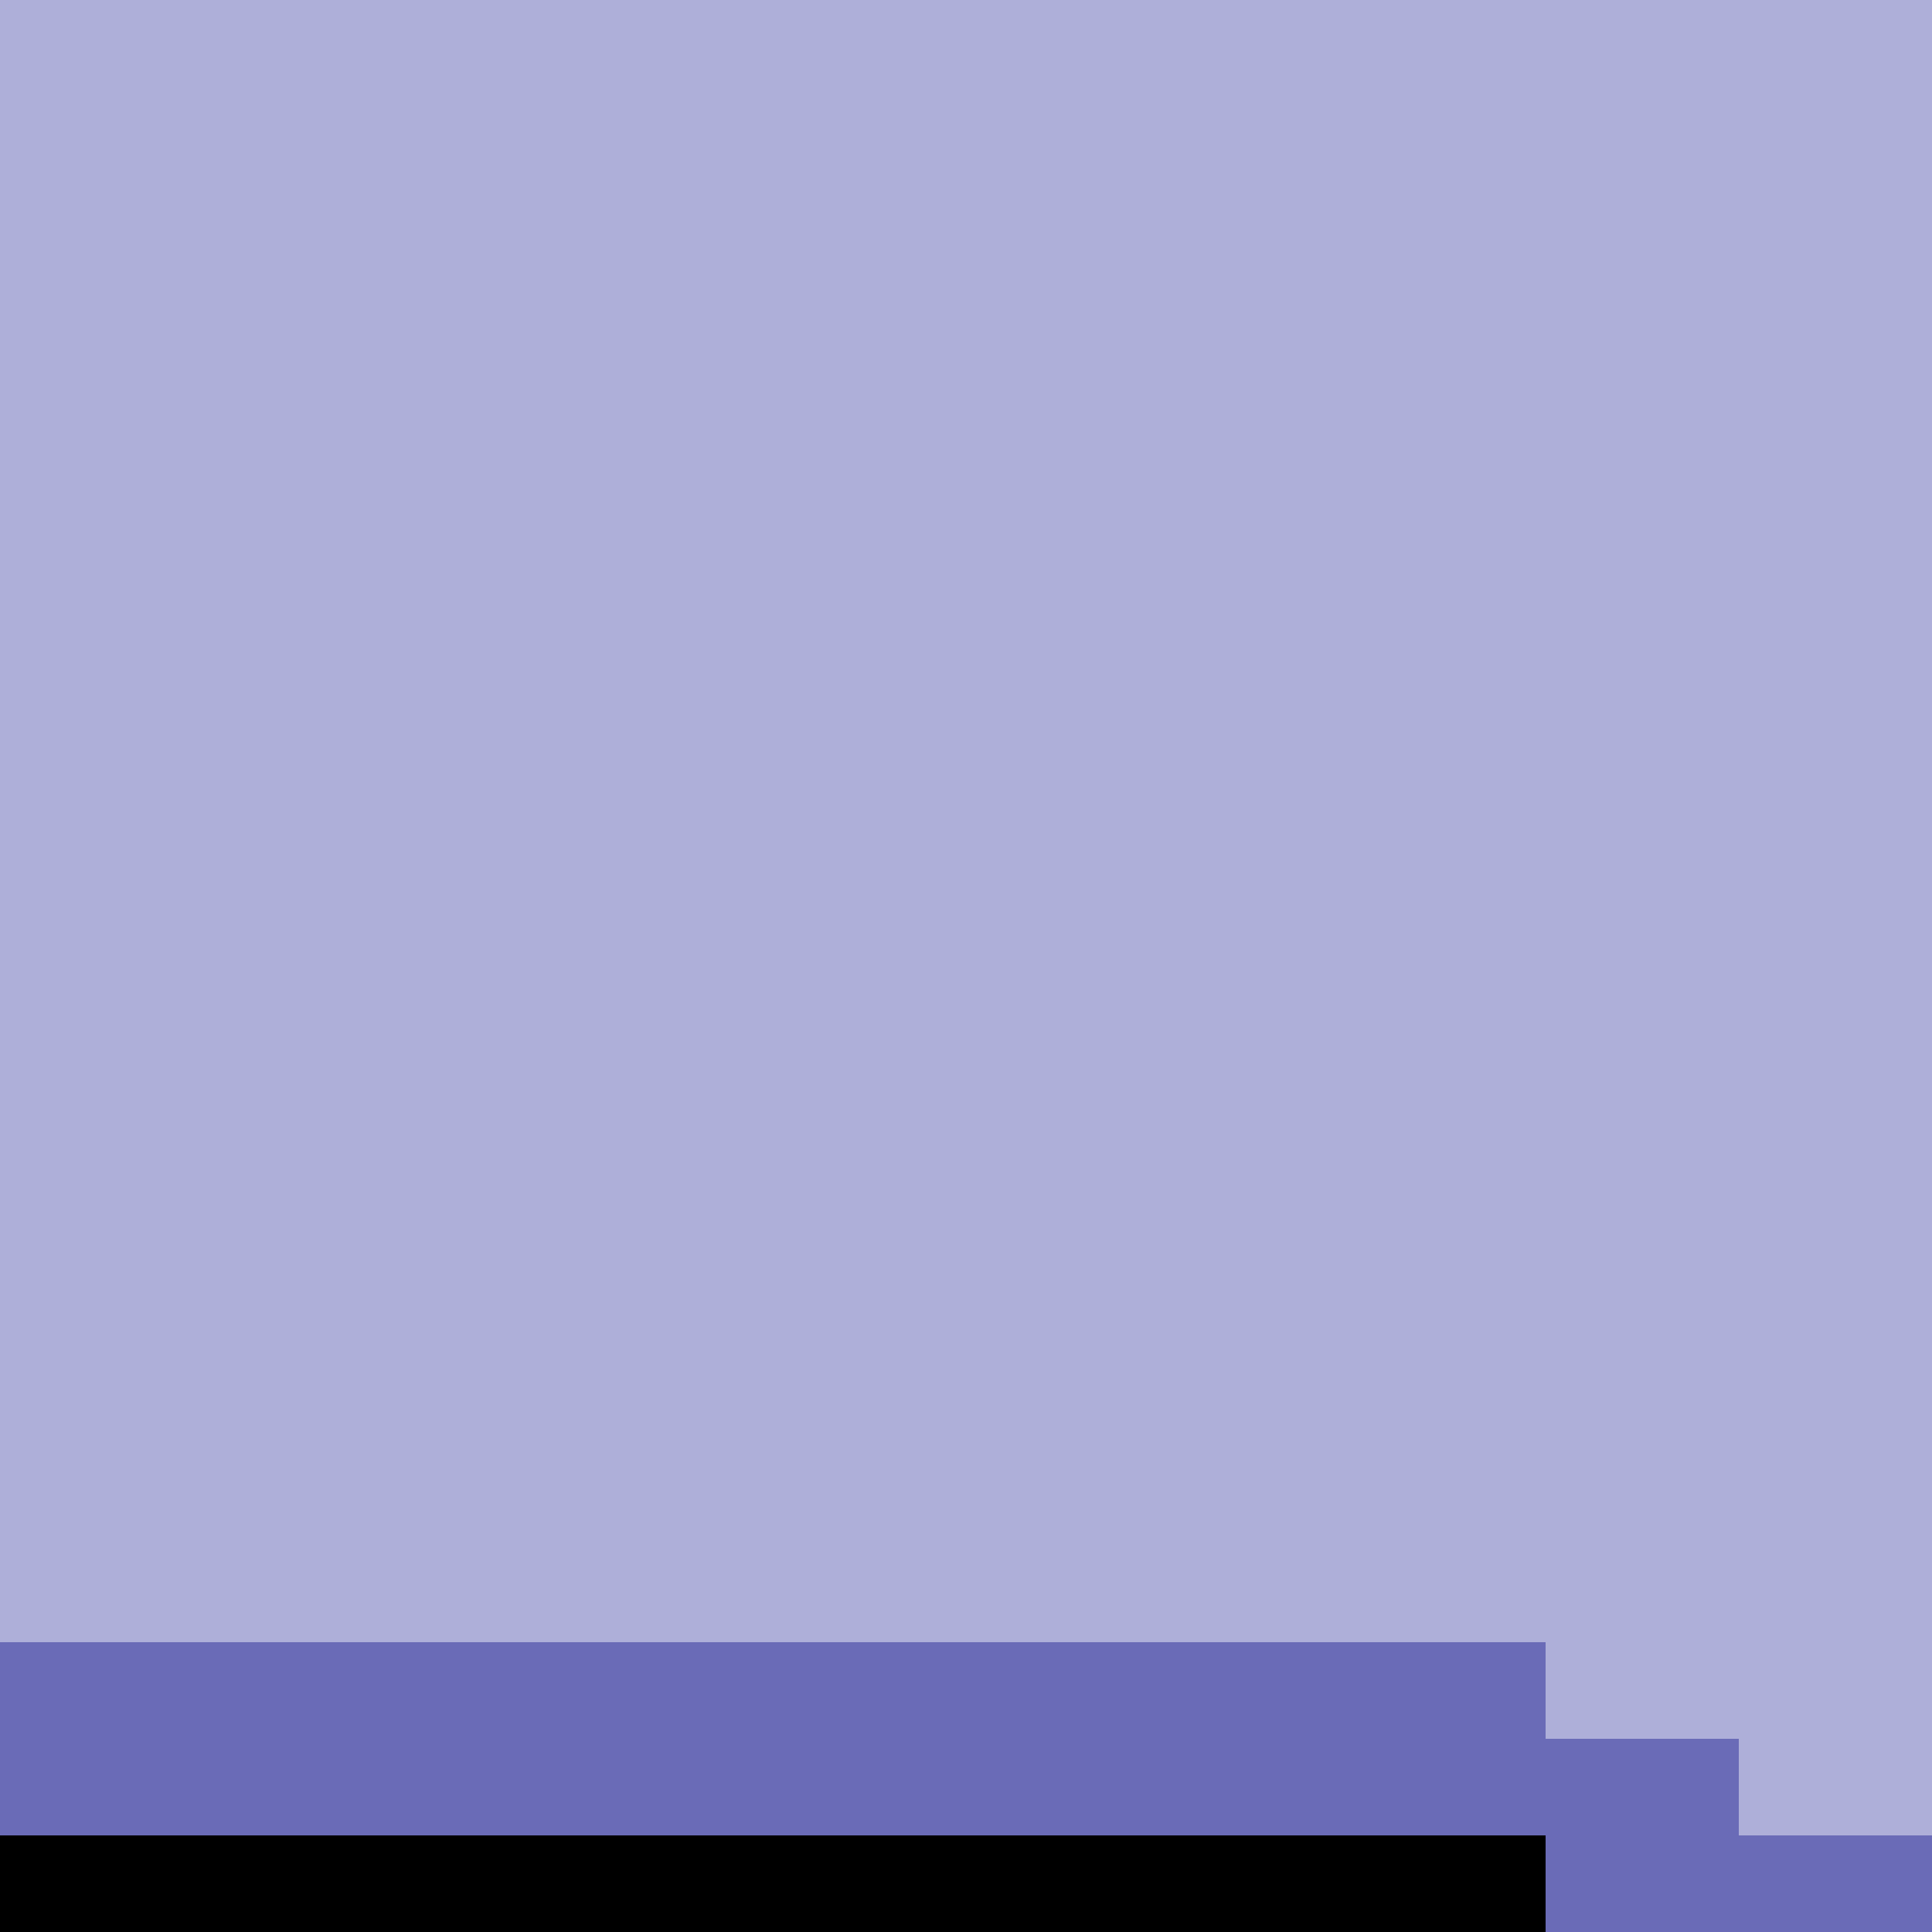 <?xml version="1.0" encoding="UTF-8" standalone="no"?>
<svg xmlns:xlink="http://www.w3.org/1999/xlink" height="20.0px" width="20.0px" xmlns="http://www.w3.org/2000/svg">
  <g transform="matrix(1.0, 0.0, 0.0, 1.0, 0.0, 0.0)">
    <path d="M0.0 19.0 L16.0 19.0 16.0 20.0 20.0 20.0 20.0 19.0 18.0 19.0 18.0 18.0 16.0 18.0 16.0 17.0 0.0 17.0 0.0 19.0" fill="#6a6bb7" fill-rule="evenodd" stroke="none"/>
    <path d="M0.0 17.0 L16.0 17.0 16.0 18.0 18.0 18.0 18.0 19.0 20.0 19.0 20.0 0.0 0.0 0.0 0.0 17.0" fill="#aeafd9" fill-rule="evenodd" stroke="none"/>
    <path d="M16.0 20.0 L16.0 19.0 0.0 19.0 0.0 20.0 16.0 20.0" fill="#000000" fill-rule="evenodd" stroke="none"/>
  </g>
</svg>
